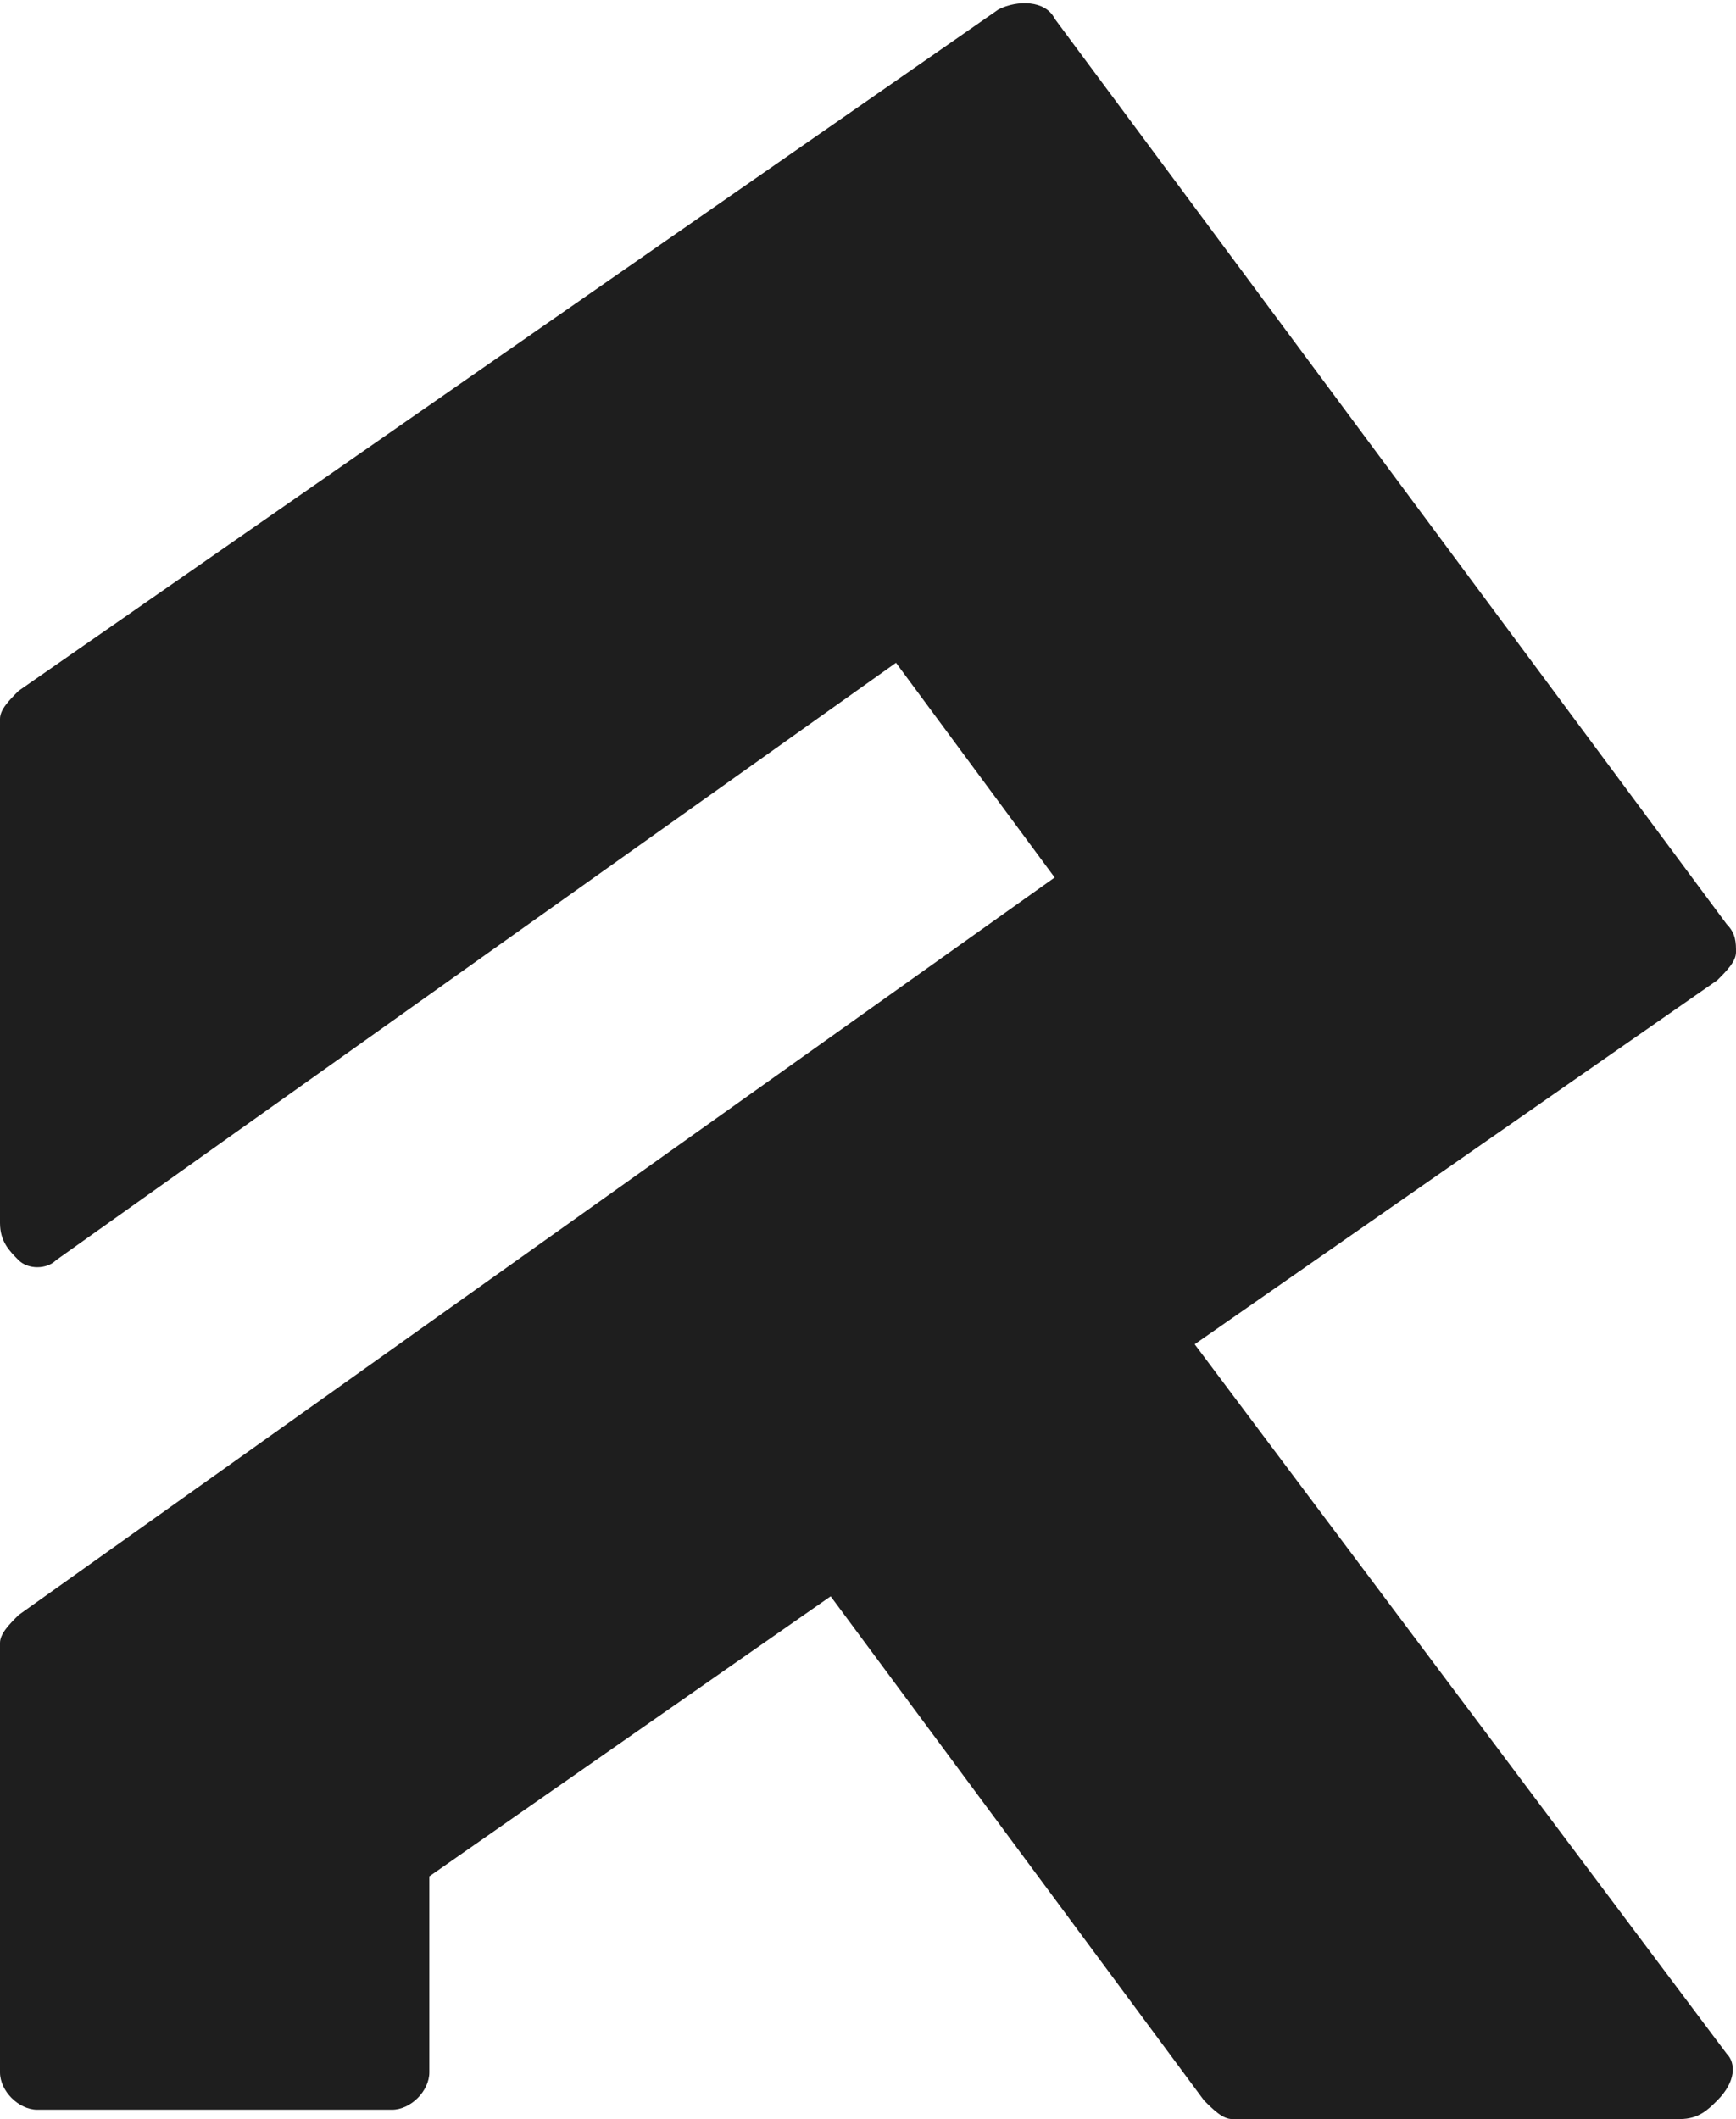 <?xml version="1.0" encoding="utf-8"?>
<!-- Generator: Adobe Illustrator 22.0.1, SVG Export Plug-In . SVG Version: 6.00 Build 0)  -->
<svg version="1.1" id="Isolation_Mode" xmlns="http://www.w3.org/2000/svg" xmlns:xlink="http://www.w3.org/1999/xlink" x="0px"
	 y="0px" viewBox="0 0 18.6 22.7" style="enable-background:new 0 0 18.6 22.7;" xml:space="preserve">
<style type="text/css">
	.st0{fill:#1E1E1E;}
</style>
<path class="st0" d="M18.5,22l-5.7-7.6l5.6-3.9c0.1-0.1,0.2-0.2,0.2-0.3c0-0.1,0-0.2-0.1-0.3l-7.2-9.7c-0.1-0.2-0.4-0.2-0.6-0.1
	L0.2,7.4C0.1,7.5,0,7.6,0,7.7v5.4c0,0.2,0.1,0.3,0.2,0.4c0.1,0.1,0.3,0.1,0.4,0l9-6.4l1.7,2.3L0.2,17.3C0.1,17.4,0,17.5,0,17.6
	l0,4.6c0,0.2,0.2,0.4,0.4,0.4h3.8c0.2,0,0.4-0.2,0.4-0.4v-2.1l4.3-3l4,5.4c0.1,0.1,0.2,0.2,0.3,0.2h4.8c0.2,0,0.3-0.1,0.4-0.2
	C18.6,22.3,18.6,22.1,18.5,22"/>
</svg>
